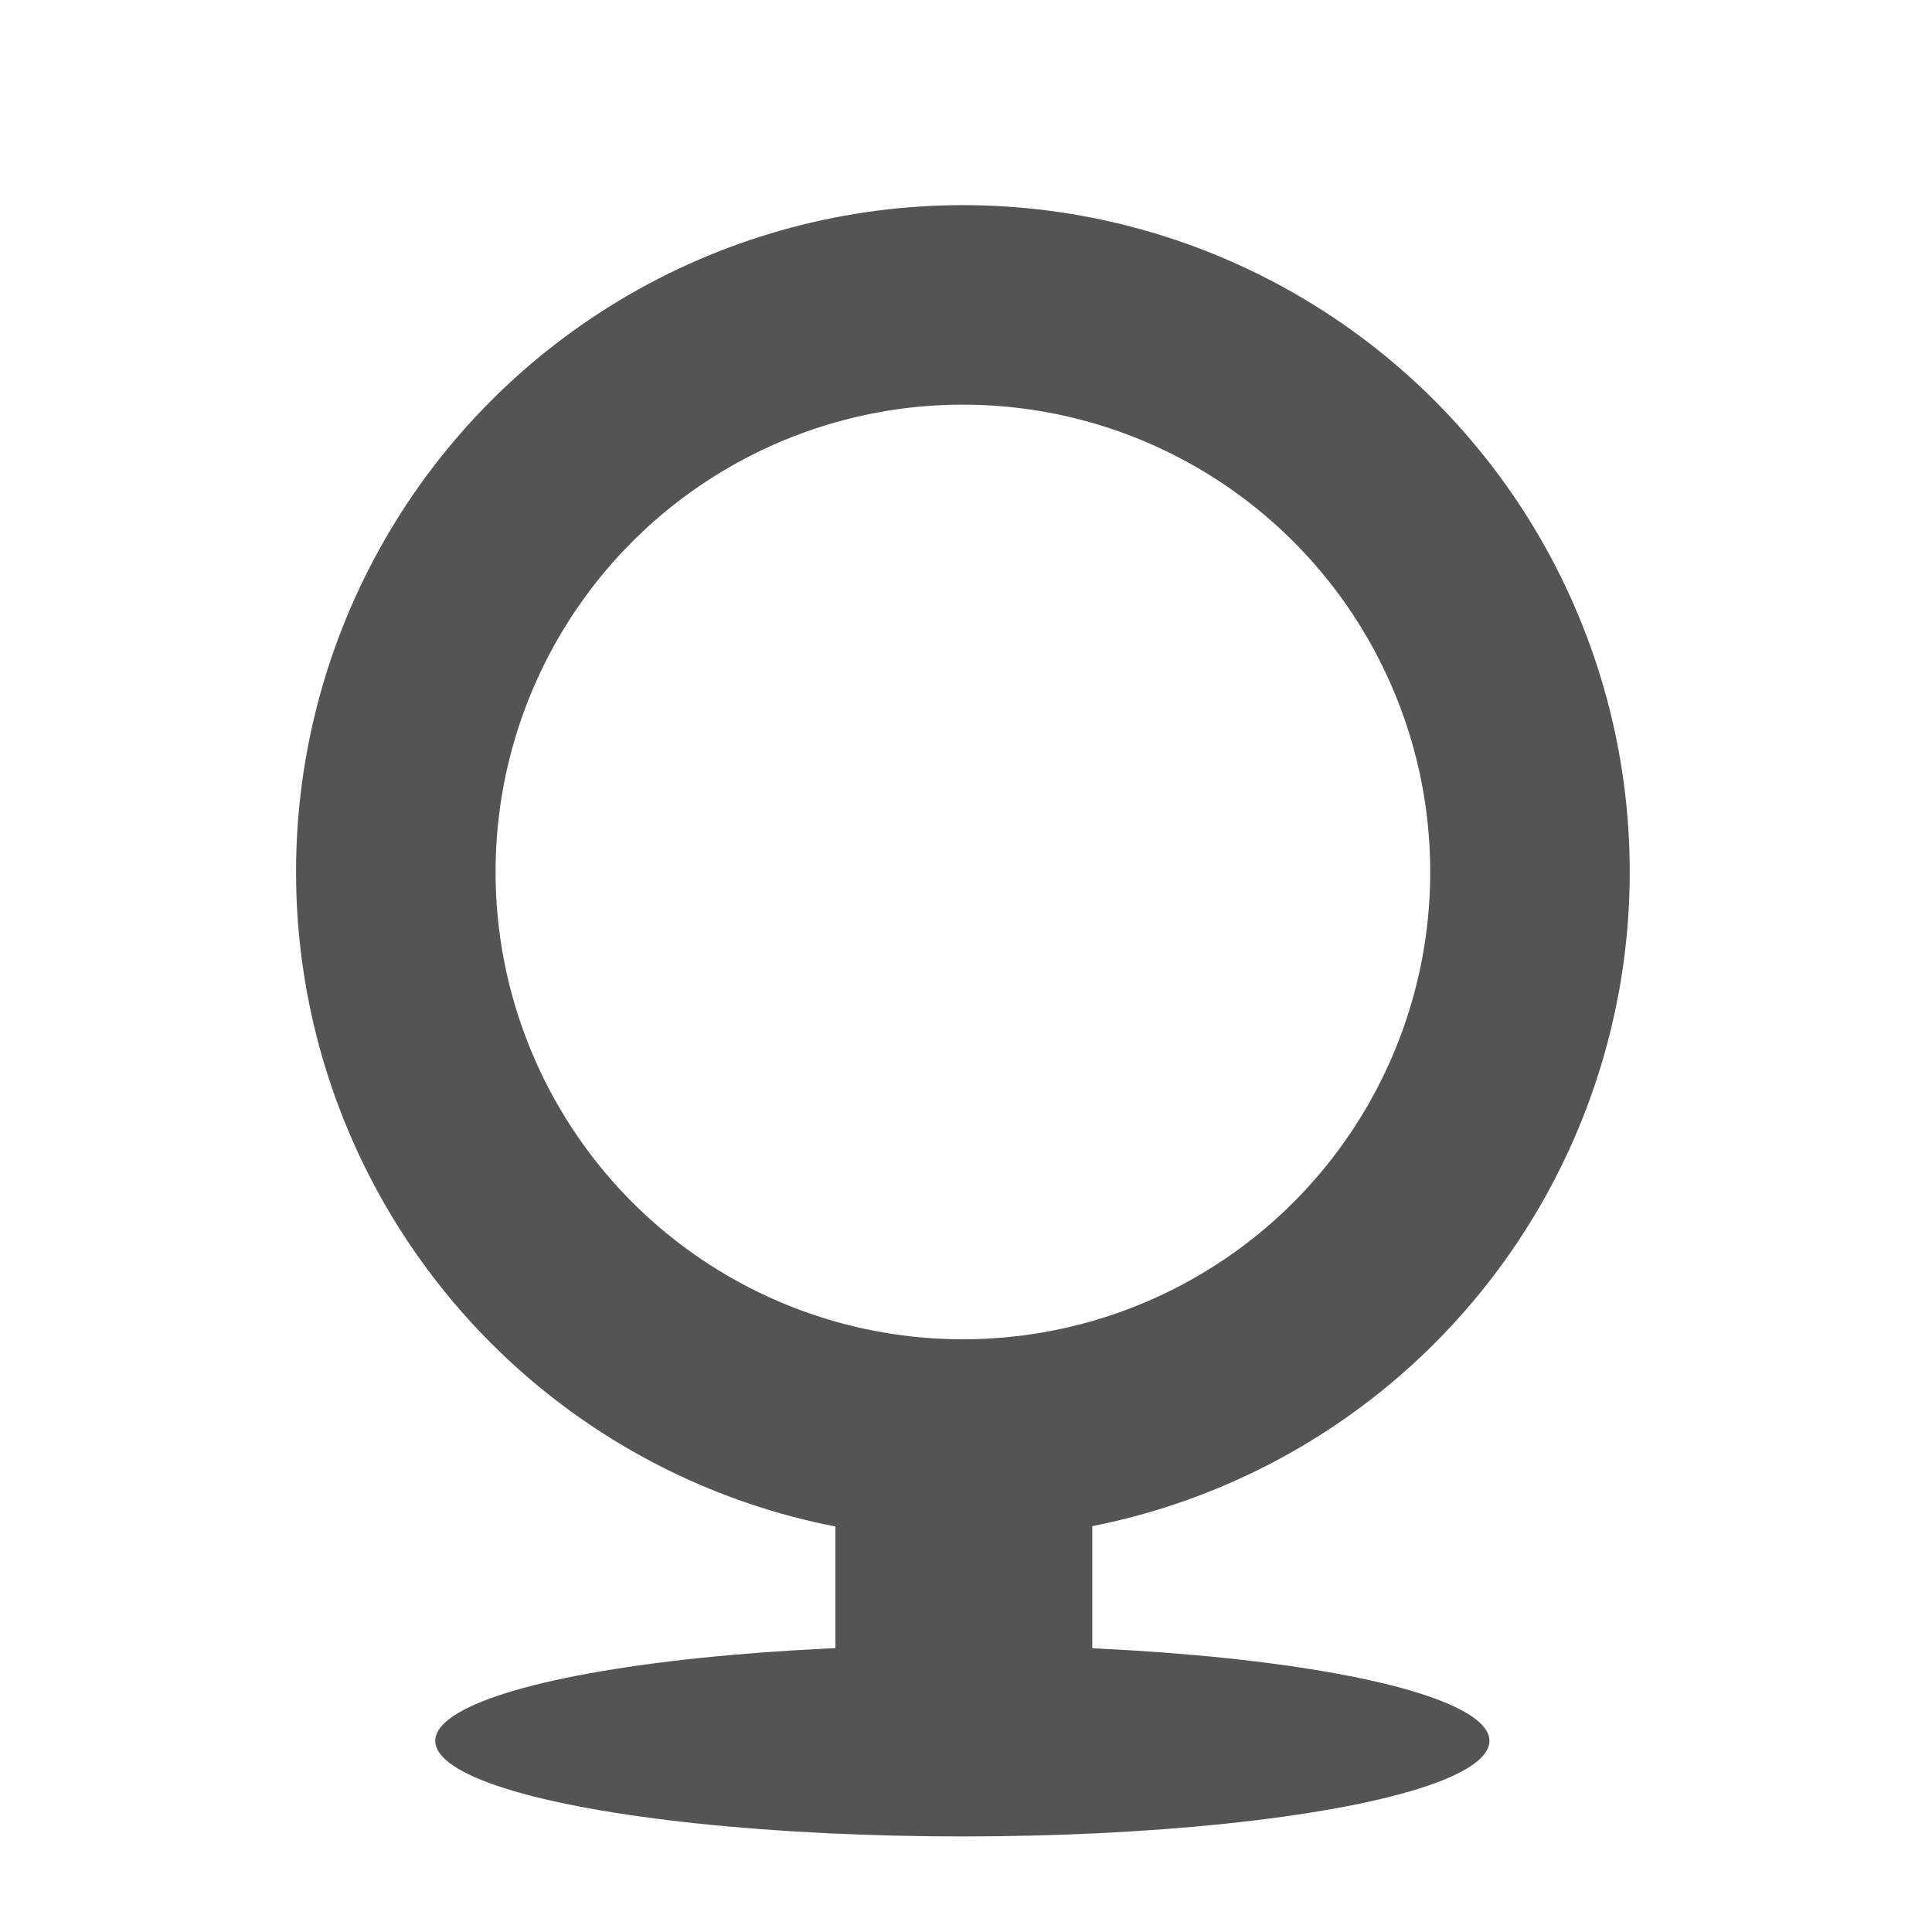 <?xml version="1.0" encoding="UTF-8" standalone="no"?>
<!-- Generator: Adobe Illustrator 16.0.0, SVG Export Plug-In . SVG Version: 6.00 Build 0)  -->

<svg
   xmlns:dc="http://purl.org/dc/elements/1.1/"
   xmlns:cc="http://creativecommons.org/ns#"
   xmlns:rdf="http://www.w3.org/1999/02/22-rdf-syntax-ns#"
   xmlns:svg="http://www.w3.org/2000/svg"
   xmlns="http://www.w3.org/2000/svg"
   xmlns:sodipodi="http://sodipodi.sourceforge.net/DTD/sodipodi-0.dtd"
   xmlns:inkscape="http://www.inkscape.org/namespaces/inkscape"
   version="1.1"
   id="Capa_1"
   x="0px"
   y="0px"
   width="914.939px"
   height="914.939px"
   viewBox="0 0 914.939 914.939"
   style="enable-background:new 0 0 914.939 914.939;"
   xml:space="preserve"
   sodipodi:docname="icon-menu-268.svg"
   inkscape:version="0.92.2 (5c3e80d, 2017-08-06)"><defs
     id="defs4596"><inkscape:path-effect
       effect="bspline"
       id="path-effect1594"
       is_visible="true"
       weight="33.333"
       steps="2"
       helper_size="0"
       apply_no_weight="true"
       apply_with_weight="true"
       only_selected="false" /></defs><sodipodi:namedview
     pagecolor="#ffffff"
     bordercolor="#666666"
     borderopacity="1"
     objecttolerance="10"
     gridtolerance="10"
     guidetolerance="10"
     inkscape:pageopacity="0"
     inkscape:pageshadow="2"
     inkscape:window-width="1920"
     inkscape:window-height="1017"
     id="namedview4594"
     showgrid="false"
     inkscape:zoom="0.5"
     inkscape:cx="374.57238"
     inkscape:cy="578.88271"
     inkscape:window-x="-8"
     inkscape:window-y="-8"
     inkscape:window-maximized="1"
     inkscape:current-layer="Capa_1" /><g
     id="g4563"
     transform="translate(-4,28)" /><g
     id="g4565"
     transform="translate(-4,28)" /><g
     id="g4567"
     transform="translate(-4,28)" /><g
     id="g4569"
     transform="translate(-4,28)" /><g
     id="g4571"
     transform="translate(-4,28)" /><g
     id="g4573"
     transform="translate(-4,28)" /><g
     id="g4575"
     transform="translate(-4,28)" /><g
     id="g4577"
     transform="translate(-4,28)" /><g
     id="g4579"
     transform="translate(-4,28)" /><g
     id="g4581"
     transform="translate(-4,28)" /><g
     id="g4583"
     transform="translate(-4,28)" /><g
     id="g4585"
     transform="translate(-4,28)" /><g
     id="g4587"
     transform="translate(-4,28)" /><g
     id="g4589"
     transform="translate(-4,28)" /><g
     id="g4591"
     transform="translate(-4,28)" /><line
     class="st0"
     id="XMLID_292_"
     x1="299.169"
     x2="299.169"
     y1="98.814"
     y2="210.506"
     style="stroke-width:27.923" /><line
     class="st0"
     id="XMLID_293_"
     x1="410.861"
     x2="410.861"
     y1="98.814"
     y2="210.506"
     style="stroke-width:27.923" /><line
     class="st0"
     id="XMLID_294_"
     x1="522.553"
     x2="522.553"
     y1="98.814"
     y2="210.506"
     style="stroke-width:27.923" /><g
     transform="matrix(27.923,0,0,27.923,47.861,15.045)"
     id="XMLID_386_" /><rect
     style="fill:#545454;fill-opacity:1;stroke:none;stroke-width:37.795;stroke-linecap:butt;stroke-linejoin:round;stroke-miterlimit:4;stroke-dasharray:none;stroke-opacity:1"
     id="rect4682"
     width="121.622"
     height="90.51"
     x="395.637"
     y="699.979" /><ellipse
     style="fill:#545454;fill-opacity:1;stroke:none;stroke-width:37.795;stroke-linecap:butt;stroke-linejoin:round;stroke-miterlimit:4;stroke-dasharray:none;stroke-opacity:1"
     id="path4684"
     cx="455.741"
     cy="824.429"
     rx="249.609"
     ry="45.255" /><g
     id="g4563-7"
     transform="translate(-1024.174,-329.31)" /><g
     id="g4565-5"
     transform="translate(-1024.174,-329.31)" /><g
     id="g4567-3"
     transform="translate(-1024.174,-329.31)" /><g
     id="g4569-6"
     transform="translate(-1024.174,-329.31)" /><g
     id="g4571-0"
     transform="translate(-1024.174,-329.31)" /><g
     id="g4573-4"
     transform="translate(-1024.174,-329.31)" /><g
     id="g4575-2"
     transform="translate(-1024.174,-329.31)" /><g
     id="g4577-9"
     transform="translate(-1024.174,-329.31)" /><g
     id="g4579-6"
     transform="translate(-1024.174,-329.31)" /><g
     id="g4581-3"
     transform="translate(-1024.174,-329.31)" /><g
     id="g4583-7"
     transform="translate(-1024.174,-329.31)" /><g
     id="g4585-3"
     transform="translate(-1024.174,-329.31)" /><g
     id="g4587-6"
     transform="translate(-1024.174,-329.31)" /><g
     id="g4589-4"
     transform="translate(-1024.174,-329.31)" /><g
     id="g4591-6"
     transform="translate(-1024.174,-329.31)" /><g
     transform="matrix(27.923,0,0,27.923,-972.313,-342.265)"
     id="XMLID_386_-3" /><circle
     style="fill:none;fill-opacity:1;stroke:#545454;stroke-width:94.488;stroke-linecap:butt;stroke-linejoin:round;stroke-miterlimit:4;stroke-dasharray:none;stroke-opacity:1"
     id="path4651-4"
     cx="456"
     cy="412.939"
     r="268.553" /></svg>